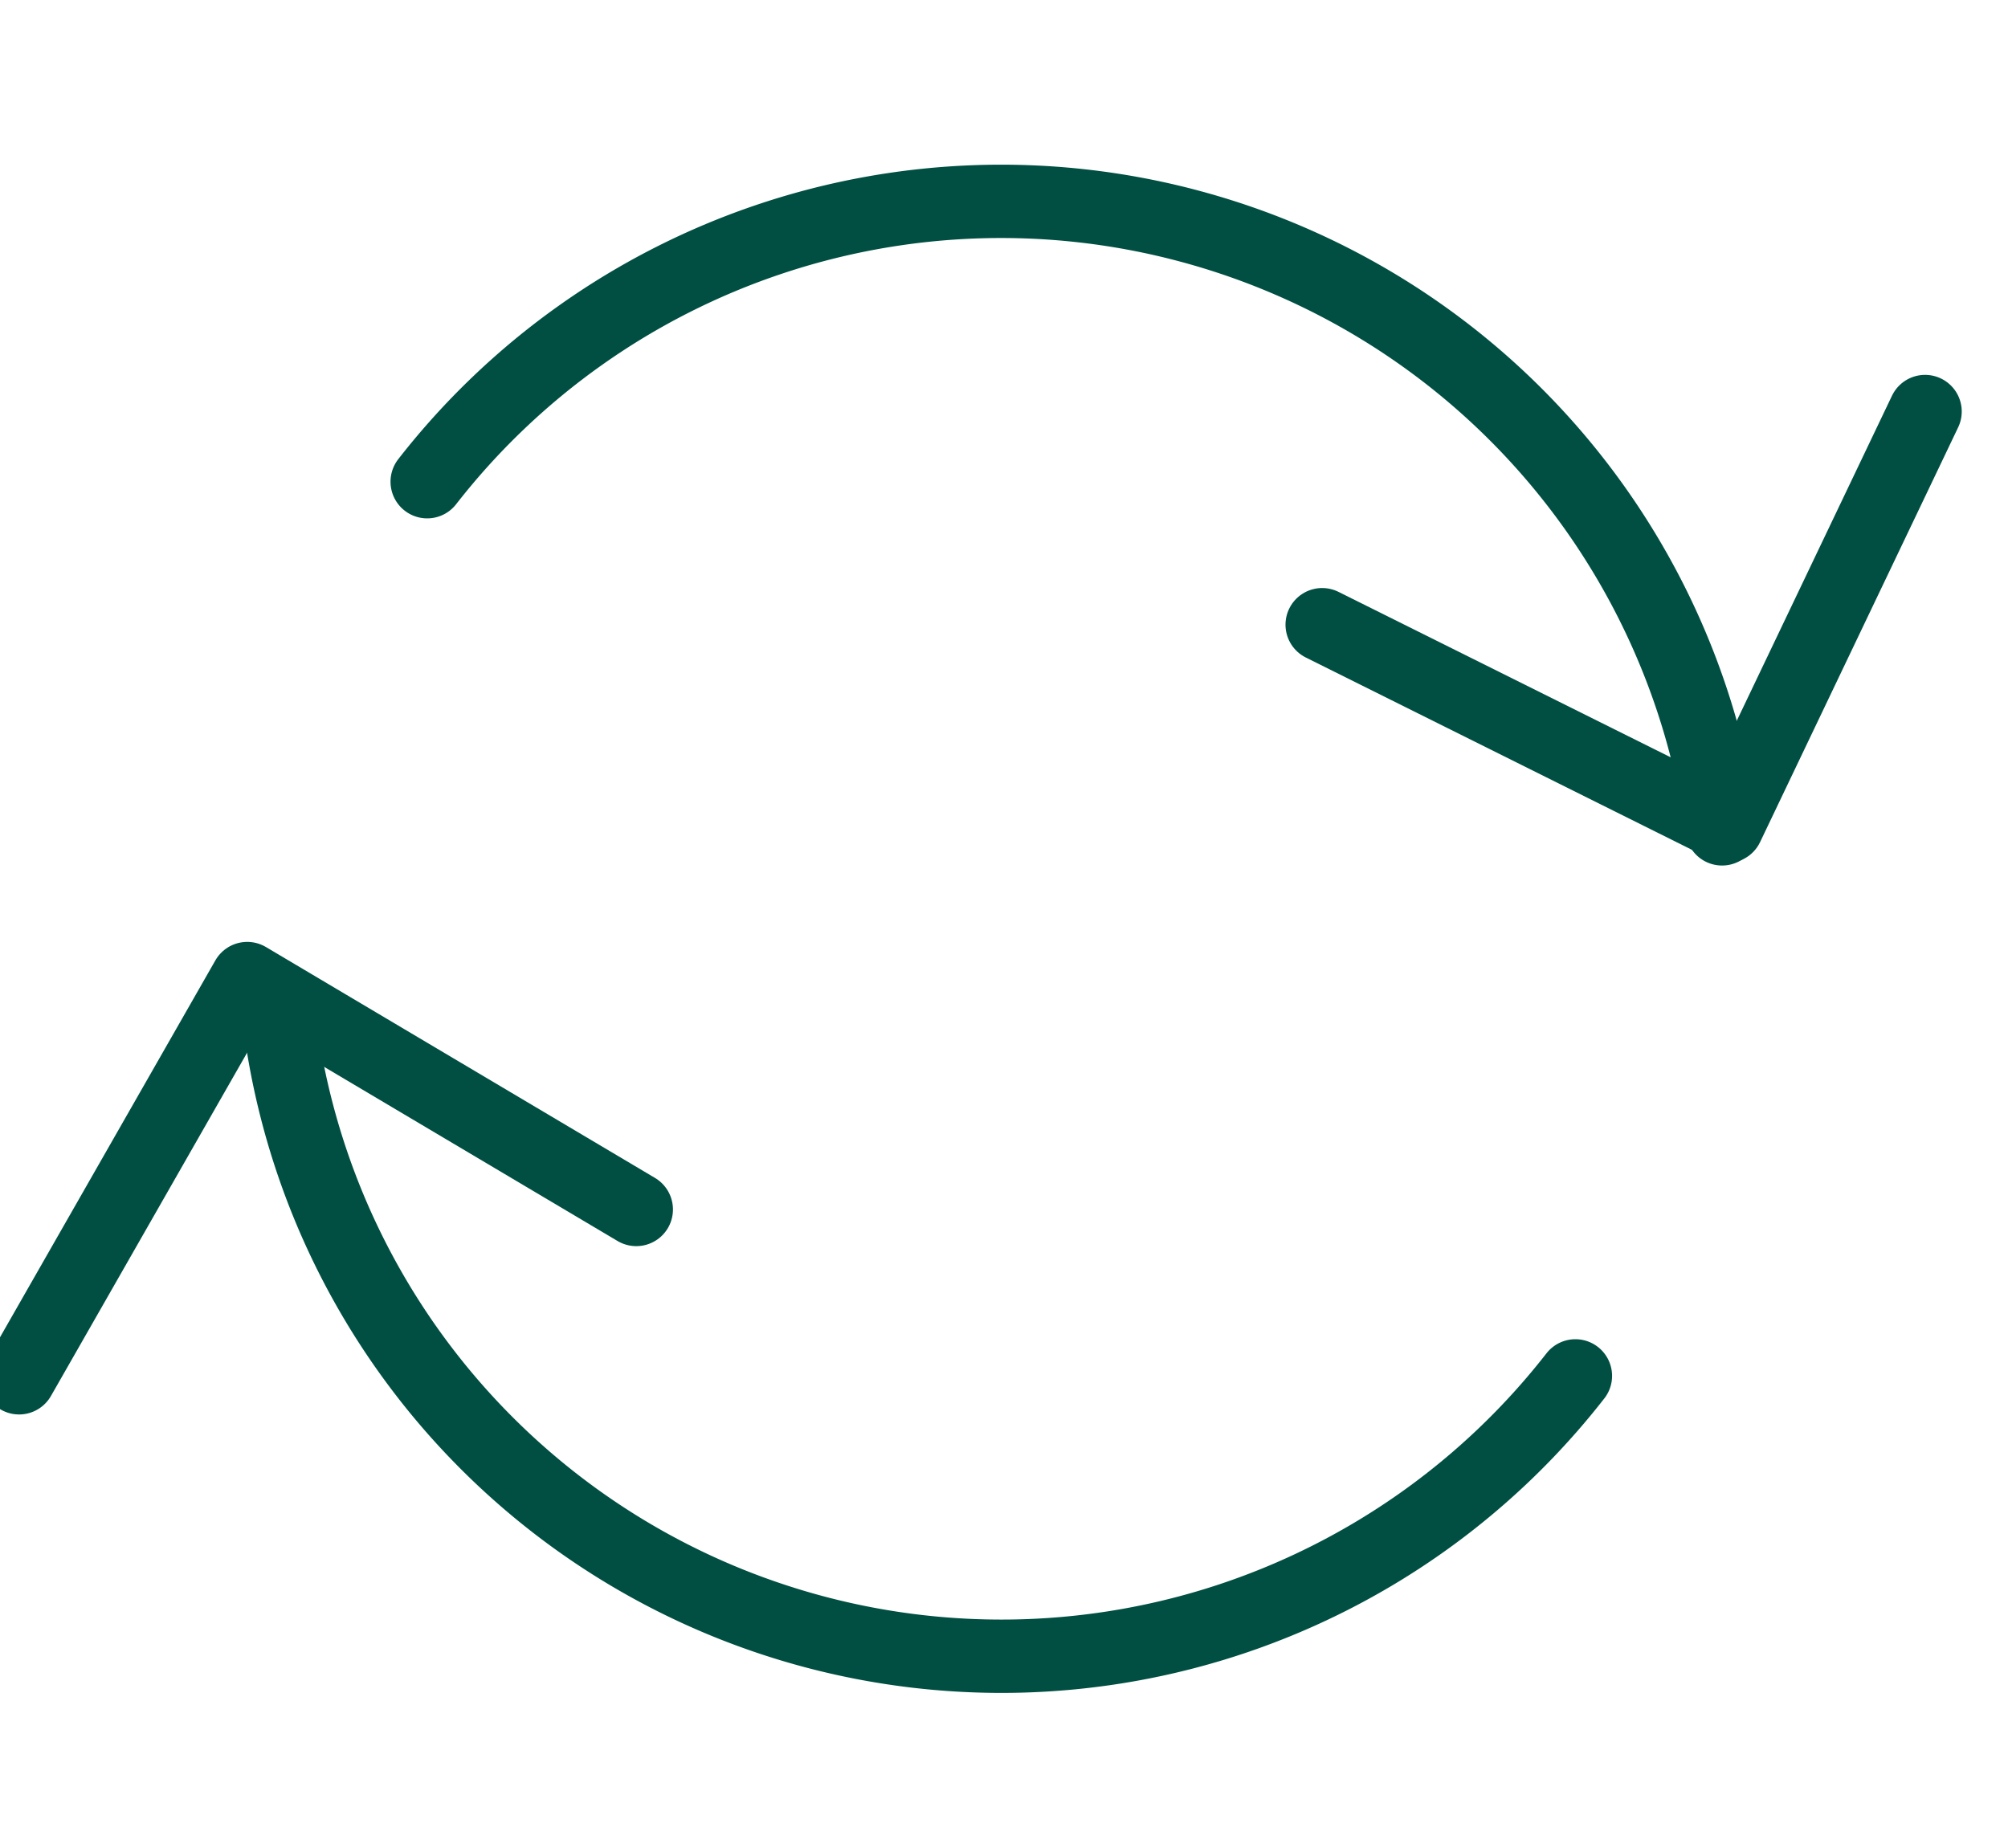 <svg xmlns="http://www.w3.org/2000/svg" width="41.075" height="37.799" viewBox="0 0 41.075 37.799">
  <g id="Group_50" data-name="Group 50" transform="matrix(-0.259, 0.966, -0.966, -0.259, 245.807, -1130.485)">
    <g id="Group_50-2" data-name="Group 50" transform="translate(1153.606 -93.744)">
      <path id="Path_66" data-name="Path 66" d="M1162.693-83.363a14.884,14.884,0,0,0-9.087,13.71,14.884,14.884,0,0,0,9.087,13.71" transform="translate(-1153.606 83.363)" fill="none" stroke="#004f42" stroke-linecap="round" stroke-linejoin="round" stroke-miterlimit="10" stroke-width="1.5"/>
      <path id="Path_67" data-name="Path 67" d="M1219.554-55.943a14.884,14.884,0,0,0,9.087-13.71,14.884,14.884,0,0,0-9.087-13.71" transform="translate(-1198.882 83.363)" fill="none" stroke="#004f42" stroke-linecap="round" stroke-linejoin="round" stroke-miterlimit="10" stroke-width="1.5"/>
    </g>
    <path id="Path_68" data-name="Path 68" d="M1162.124-98.483l8.262,4.489-4.551,8.054" transform="matrix(0.951, -0.309, 0.309, 0.951, 78.624, 357.21)" fill="none" stroke="#004f42" stroke-linecap="round" stroke-linejoin="round" stroke-miterlimit="10" stroke-width="1.5"/>
    <path id="Path_69" data-name="Path 69" d="M1224.6-10.063l-9.371-.773.913-9.206" transform="matrix(0.985, 0.174, -0.174, 0.985, -25.423, -266.177)" fill="none" stroke="#004f42" stroke-linecap="round" stroke-linejoin="round" stroke-miterlimit="10" stroke-width="1.5"/>
  </g>
</svg>
